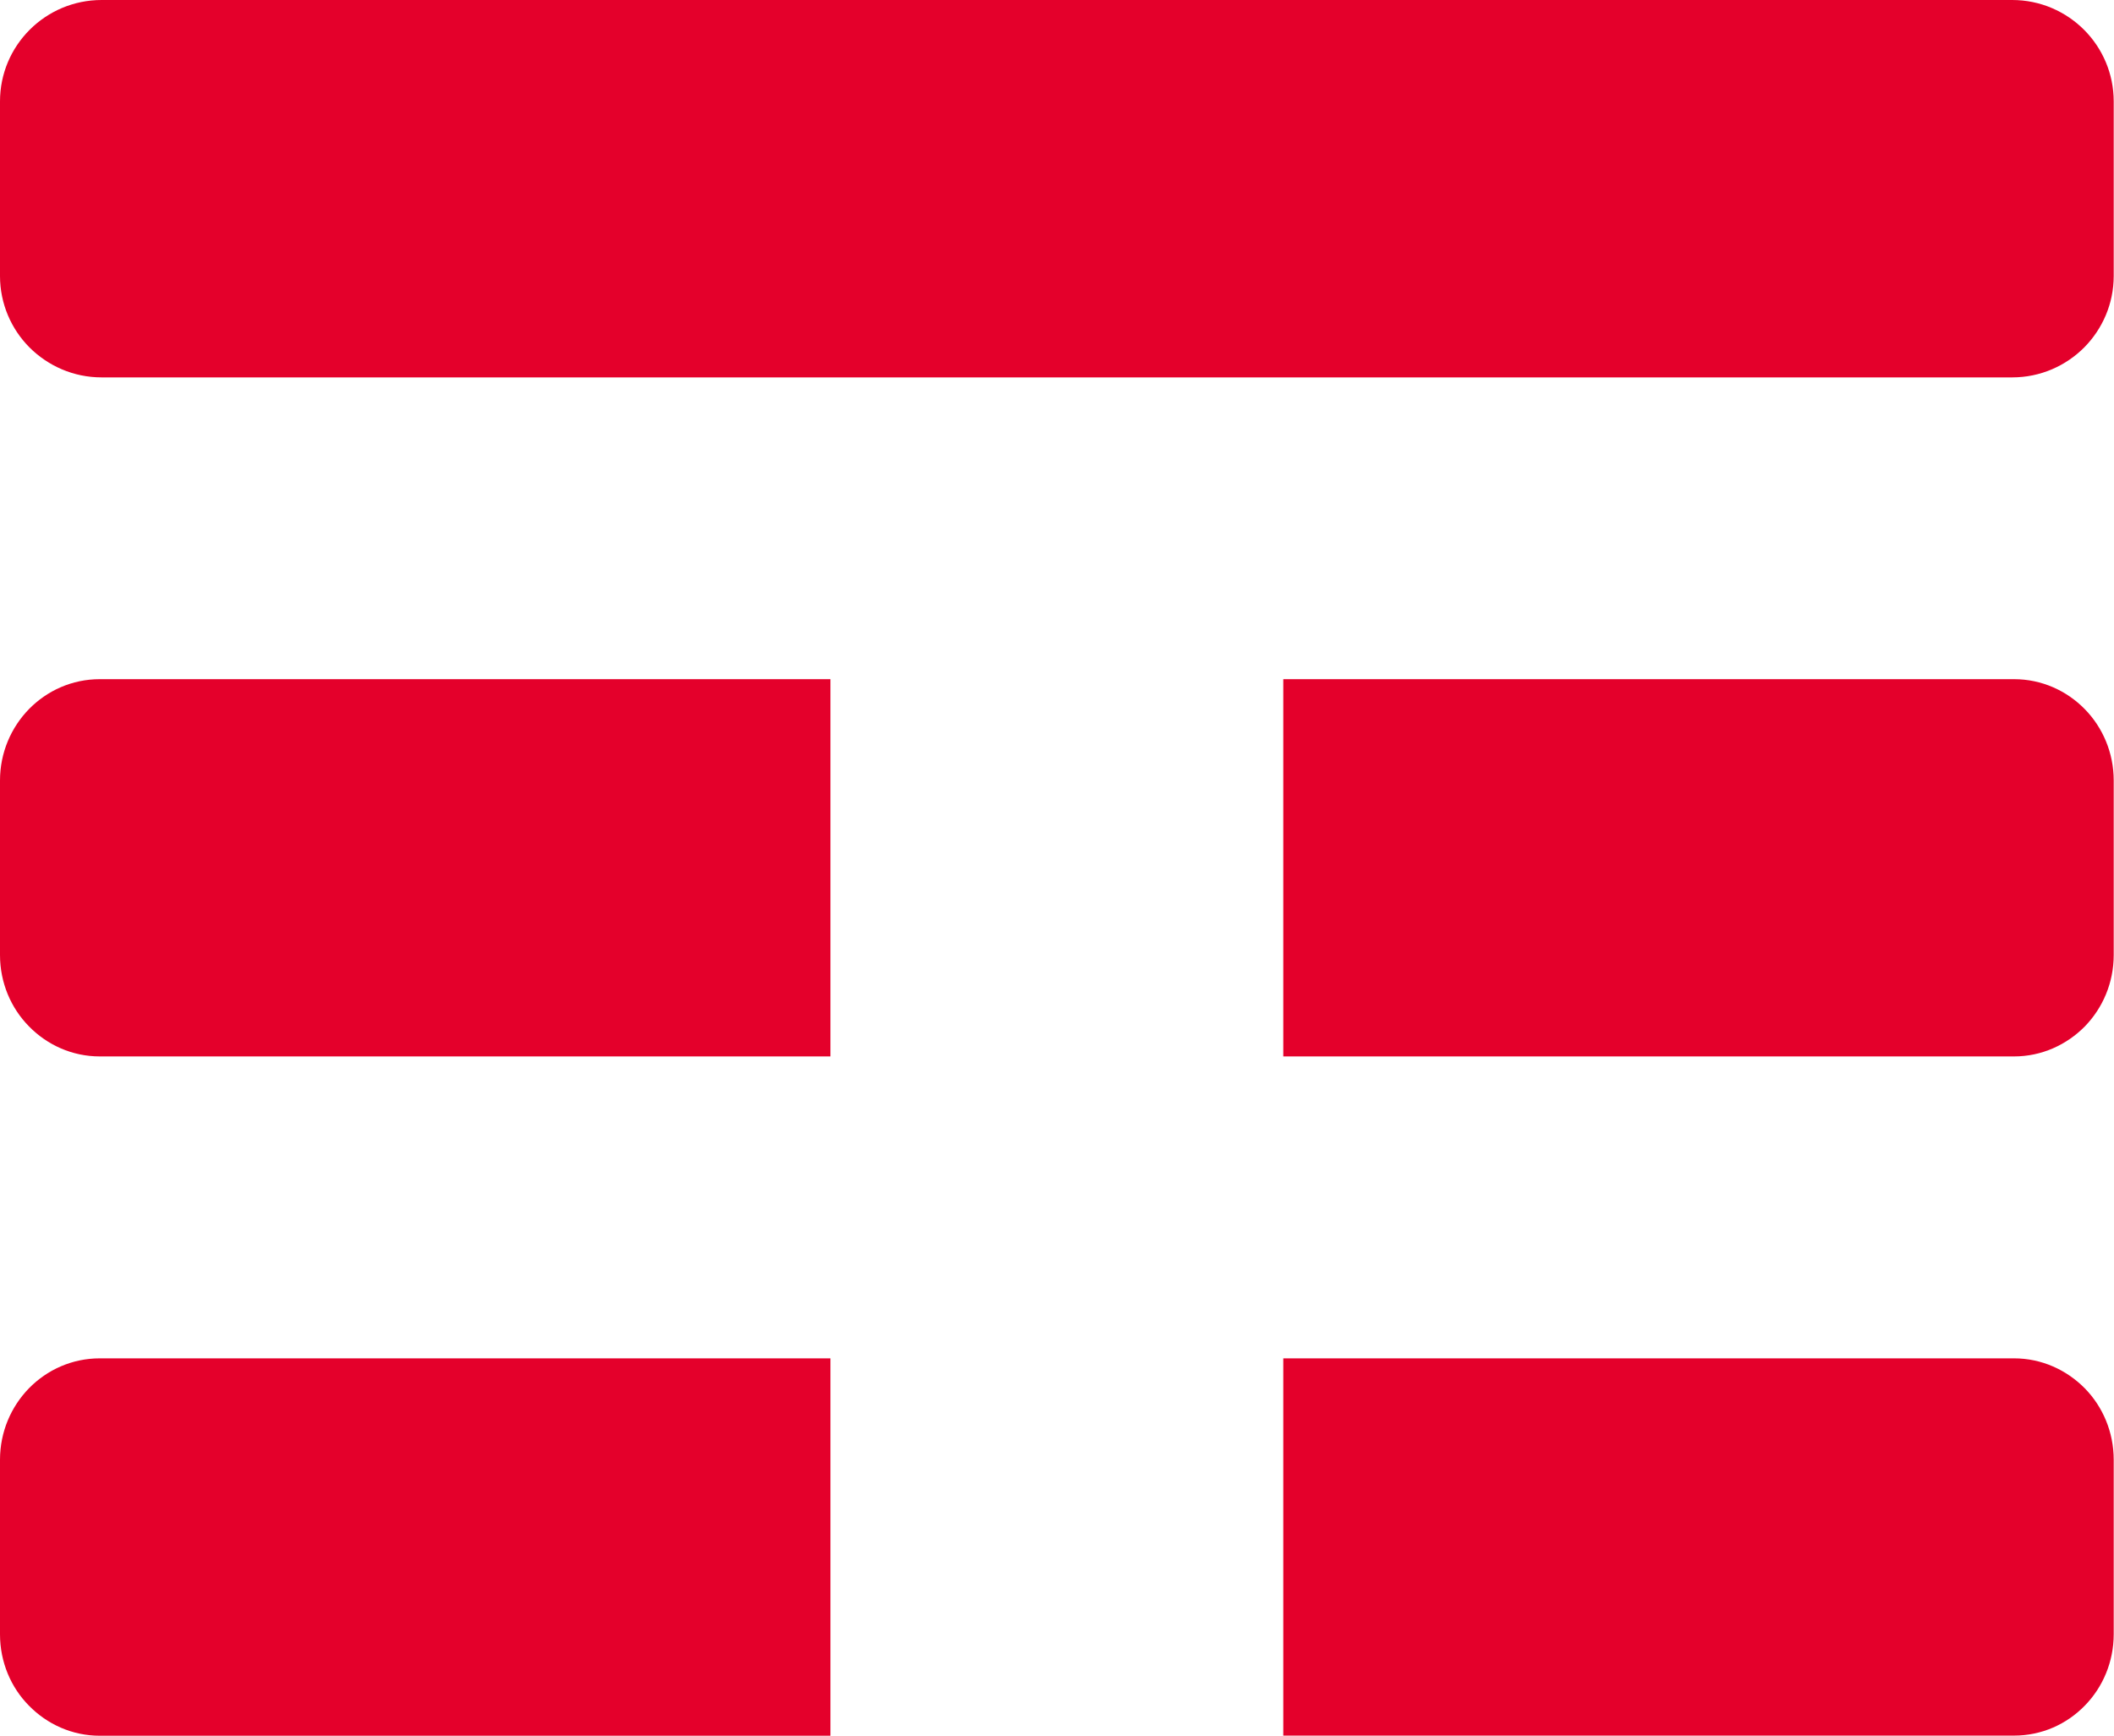 <svg version="1.2" xmlns="http://www.w3.org/2000/svg" viewBox="0 0 1504 1235" width="1504" height="1235">
	<title>TIM_logo_2016-svg</title>
	<style>
		.s0 { fill: #e4002b } 
	</style>
	<g id="g837">
		<path id="path833" fill-rule="evenodd" class="s0" d="m590.8 966.4h-519.8c-19.7 0-37.4 8.1-50.3 21.2-12.8 13.1-20.7 31.1-20.7 51v124.1c0 19.8 7.8 37.9 20.6 50.8 12.9 13.2 30.7 21.4 50.4 21.4h519.8zm892.5 21.4c-12.9-13.1-30.7-21.4-50.4-21.4h-519.9v268.4h519.9c19.7 0 37.5-8.1 50.4-21.4 12.7-13 20.5-31 20.5-50.8v-124c0-19.8-7.8-37.8-20.5-50.8zm0-483.2c-12.9-13.2-30.7-21.4-50.4-21.4h-519.9v268.4h519.9c19.7 0 37.5-8.3 50.4-21.4 12.7-13.1 20.5-31 20.5-50.8v-124.1c0-19.7-7.8-37.7-20.5-50.7zm-892.5-21.4h-519.8c-19.7 0-37.4 8.1-50.3 21.2-12.8 13.1-20.7 31.1-20.7 50.9v124.1c0 19.8 7.8 37.8 20.6 50.8 12.9 13.2 30.7 21.4 50.4 21.4h519.8zm892.1-236.1c12.9-13.1 20.9-31 20.9-50.8v-124.1c0-19.8-8-37.8-20.9-50.8-13.1-13.2-31.3-21.4-51.3-21.4h-1359.3c-20 0-38.1 8.1-51.2 21.2-13.1 13.1-21.1 31.1-21.1 51v124.1c0 19.8 8 37.8 20.9 50.8 13.2 13.2 31.3 21.4 51.4 21.4h1359.3c20 0 38.2-8.2 51.3-21.4z"/>
	</g>
</svg>